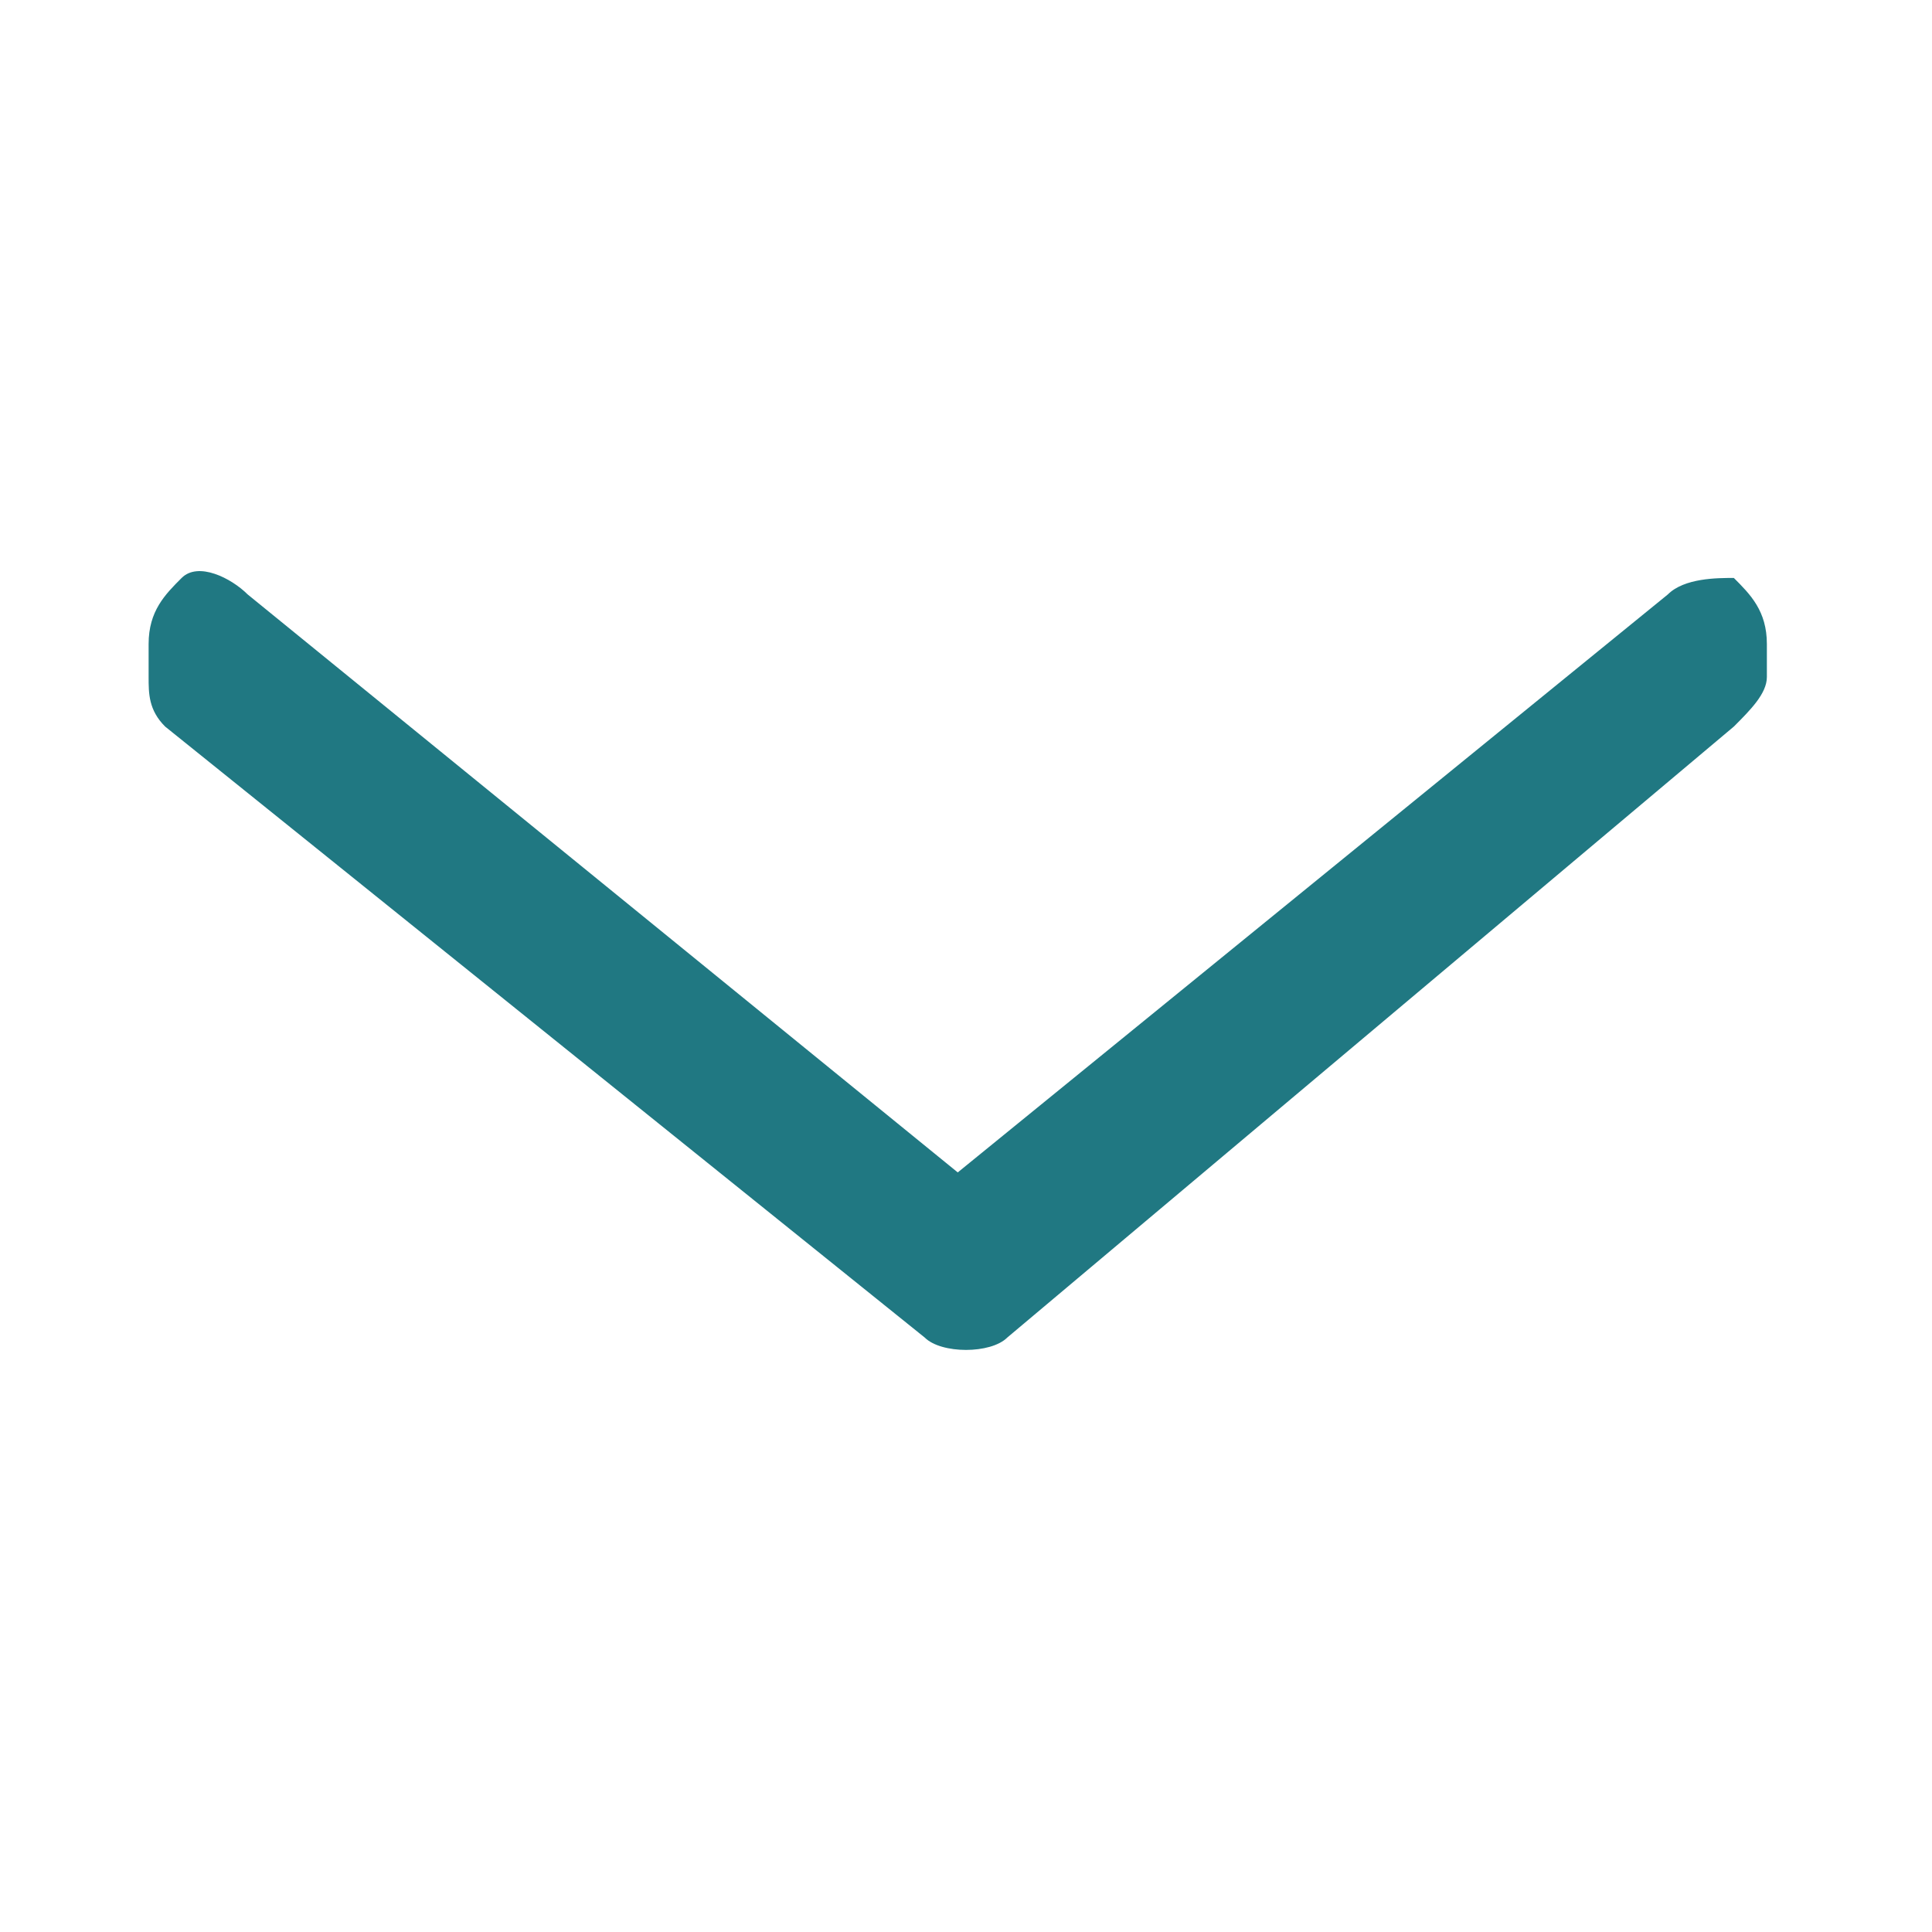 <?xml version="1.0" encoding="utf-8"?>
<!-- Generator: Adobe Illustrator 23.0.1, SVG Export Plug-In . SVG Version: 6.00 Build 0)  -->
<svg version="1.1" id="Layer_1" xmlns="http://www.w3.org/2000/svg" xmlns:xlink="http://www.w3.org/1999/xlink" x="0px" y="0px"
	 width="11.7px" height="11.7px" viewBox="0 0 11.7 11.7" style="enable-background:new 0 0 11.7 11.7;" xml:space="preserve">
<style type="text/css">
	.st0{fill:#207882;}
</style>
<path class="st0" d="M0.9,4.1V3.9c0-0.2,0.1-0.3,0.2-0.4c0.1-0.1,0.3,0,0.4,0.1l4.3,3.5l4.3-3.5c0.1-0.1,0.3-0.1,0.4-0.1
	c0.1,0.1,0.2,0.2,0.2,0.4v0.2c0,0.1-0.1,0.2-0.2,0.3L6.1,8.1C6,8.2,5.7,8.2,5.6,8.1L1,4.4C0.9,4.3,0.9,4.2,0.9,4.1z"/>
</svg>
